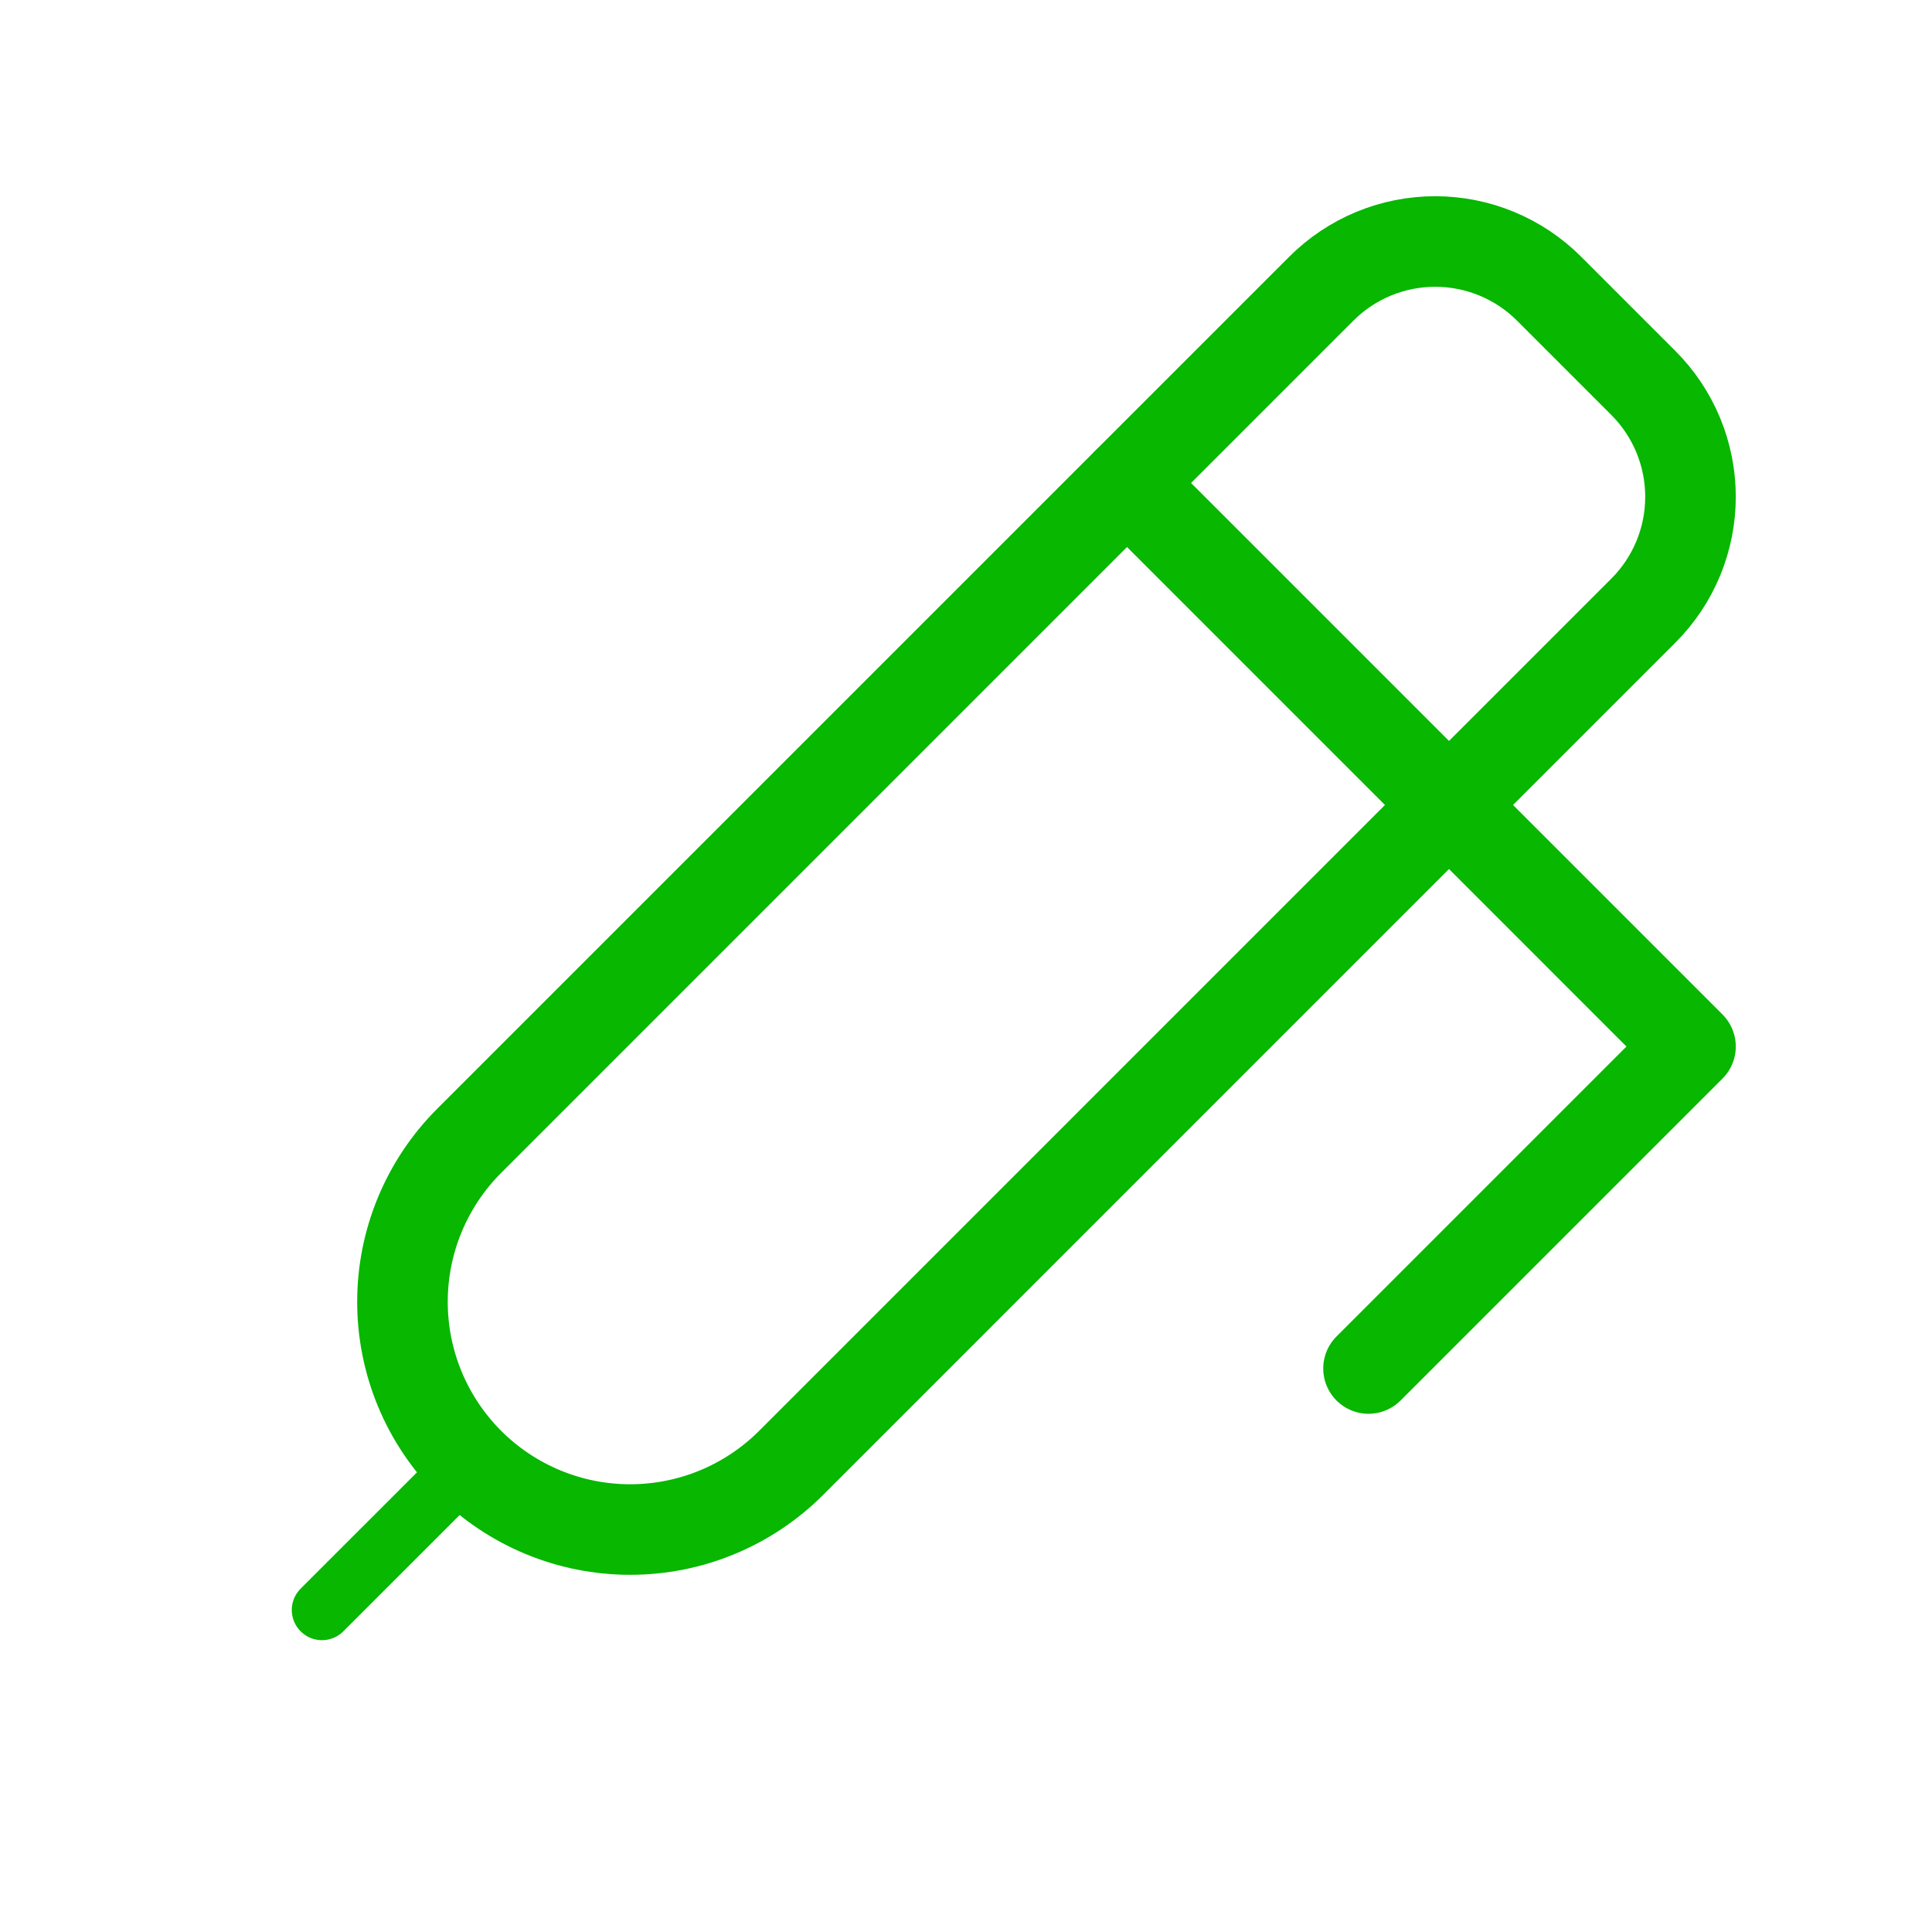 <svg width="64" height="64" viewBox="0 0 64 64" fill="none" xmlns="http://www.w3.org/2000/svg">
<g clip-path="url(#clip0_21536_9509)">
<path d="M37.334 16L56 34.667L45.334 45.333" stroke="#07B700" stroke-width="3" stroke-linecap="round" stroke-linejoin="round"/>
<path d="M15.541 48.459C16.241 49.159 17.073 49.715 17.988 50.094C18.903 50.473 19.884 50.668 20.875 50.668C21.865 50.668 22.846 50.473 23.761 50.094C24.676 49.715 25.508 49.159 26.208 48.459L54.437 20.229C54.933 19.734 55.326 19.146 55.594 18.499C55.862 17.852 56 17.158 56 16.457C56 15.757 55.862 15.063 55.594 14.416C55.326 13.769 54.933 13.181 54.437 12.685L51.315 9.563C50.819 9.067 50.231 8.674 49.584 8.406C48.937 8.138 48.243 8 47.542 8C46.842 8 46.148 8.138 45.501 8.406C44.854 8.674 44.266 9.067 43.77 9.563L15.541 37.792C14.841 38.492 14.285 39.324 13.906 40.239C13.527 41.154 13.332 42.135 13.332 43.125C13.332 44.116 13.527 45.097 13.906 46.012C14.285 46.927 14.841 47.758 15.541 48.459Z" stroke="#07B700" stroke-width="3" stroke-linecap="round" stroke-linejoin="round"/>
<path d="M10.666 53.333L15.381 48.619" stroke="#07B700" stroke-width="2" stroke-linecap="round" stroke-linejoin="round"/>
</g>
<defs>
<clipPath id="clip0_21536_9509">
<rect width="64" height="64" fill="white"/>
</clipPath>
</defs>
</svg>
